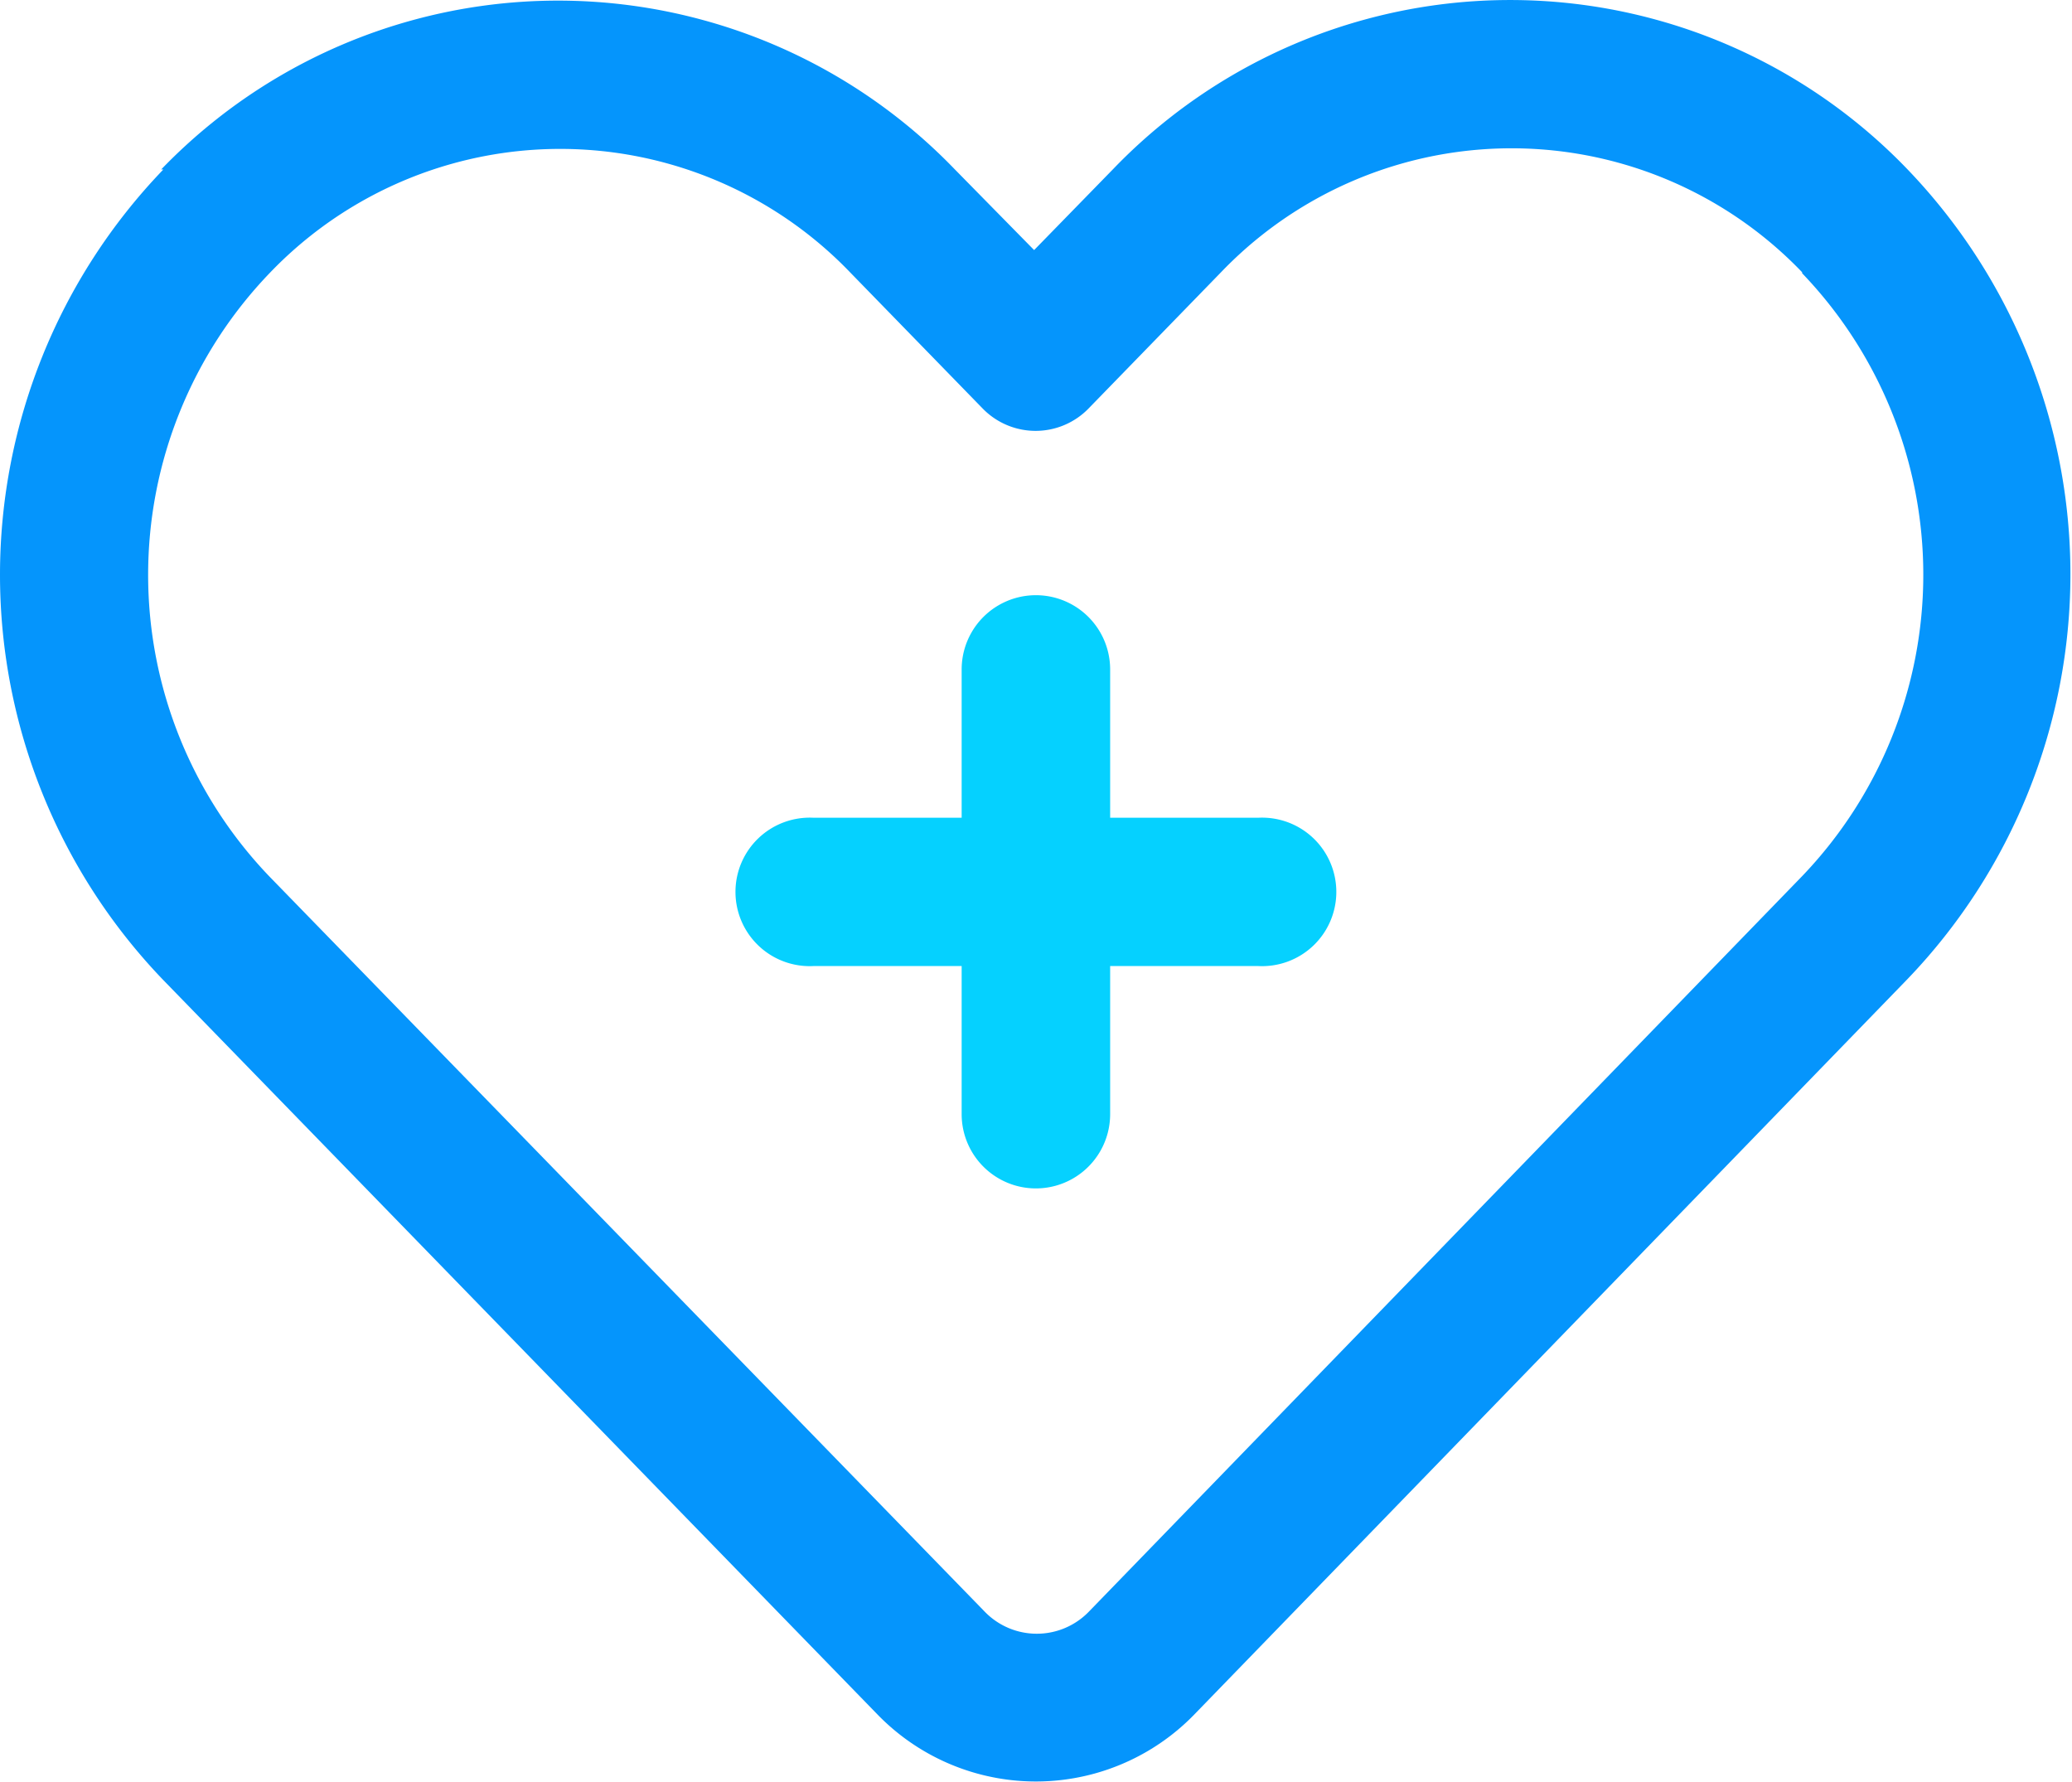 <svg id="Capa_1" data-name="Capa 1" xmlns="http://www.w3.org/2000/svg" viewBox="0 0 104.65 90"><defs><style>.cls-1{fill:#0595fc;}.cls-1,.cls-2{fill-rule:evenodd;}.cls-2{fill:#05d1ff;}</style></defs><title>health_care</title><path class="cls-1" d="M12.93,14.87a29.52,29.52,0,0,0,0,40.94L49,92.9A11.15,11.15,0,0,0,65,92.9l36-37.12a29.52,29.52,0,0,0,0-40.94h0a27.82,27.82,0,0,0-40.09,0l-4,4.1-4-4.07a27.82,27.82,0,0,0-40.09,0ZM18.3,20.1a20.31,20.31,0,0,1,29.35,0l6.65,6.83a3.73,3.73,0,0,0,5.37,0l6.68-6.87a20.33,20.33,0,0,1,29.35,0l0,.05a22,22,0,0,1,0,30.45l-36,37.12a3.66,3.66,0,0,1-5.31,0L18.3,50.59a22,22,0,0,1,0-30.49Z" transform="translate(-4.68 -6.31)"/><path class="cls-2" d="M53.25,47.61H45.77a3.75,3.75,0,1,0,0,7.49h7.48v7.48a3.75,3.75,0,0,0,7.5,0V55.1h7.48a3.75,3.75,0,1,0,0-7.49H60.75V40.12a3.75,3.75,0,0,0-7.5,0v7.49Z" transform="translate(-4.68 -6.31)"/></svg>